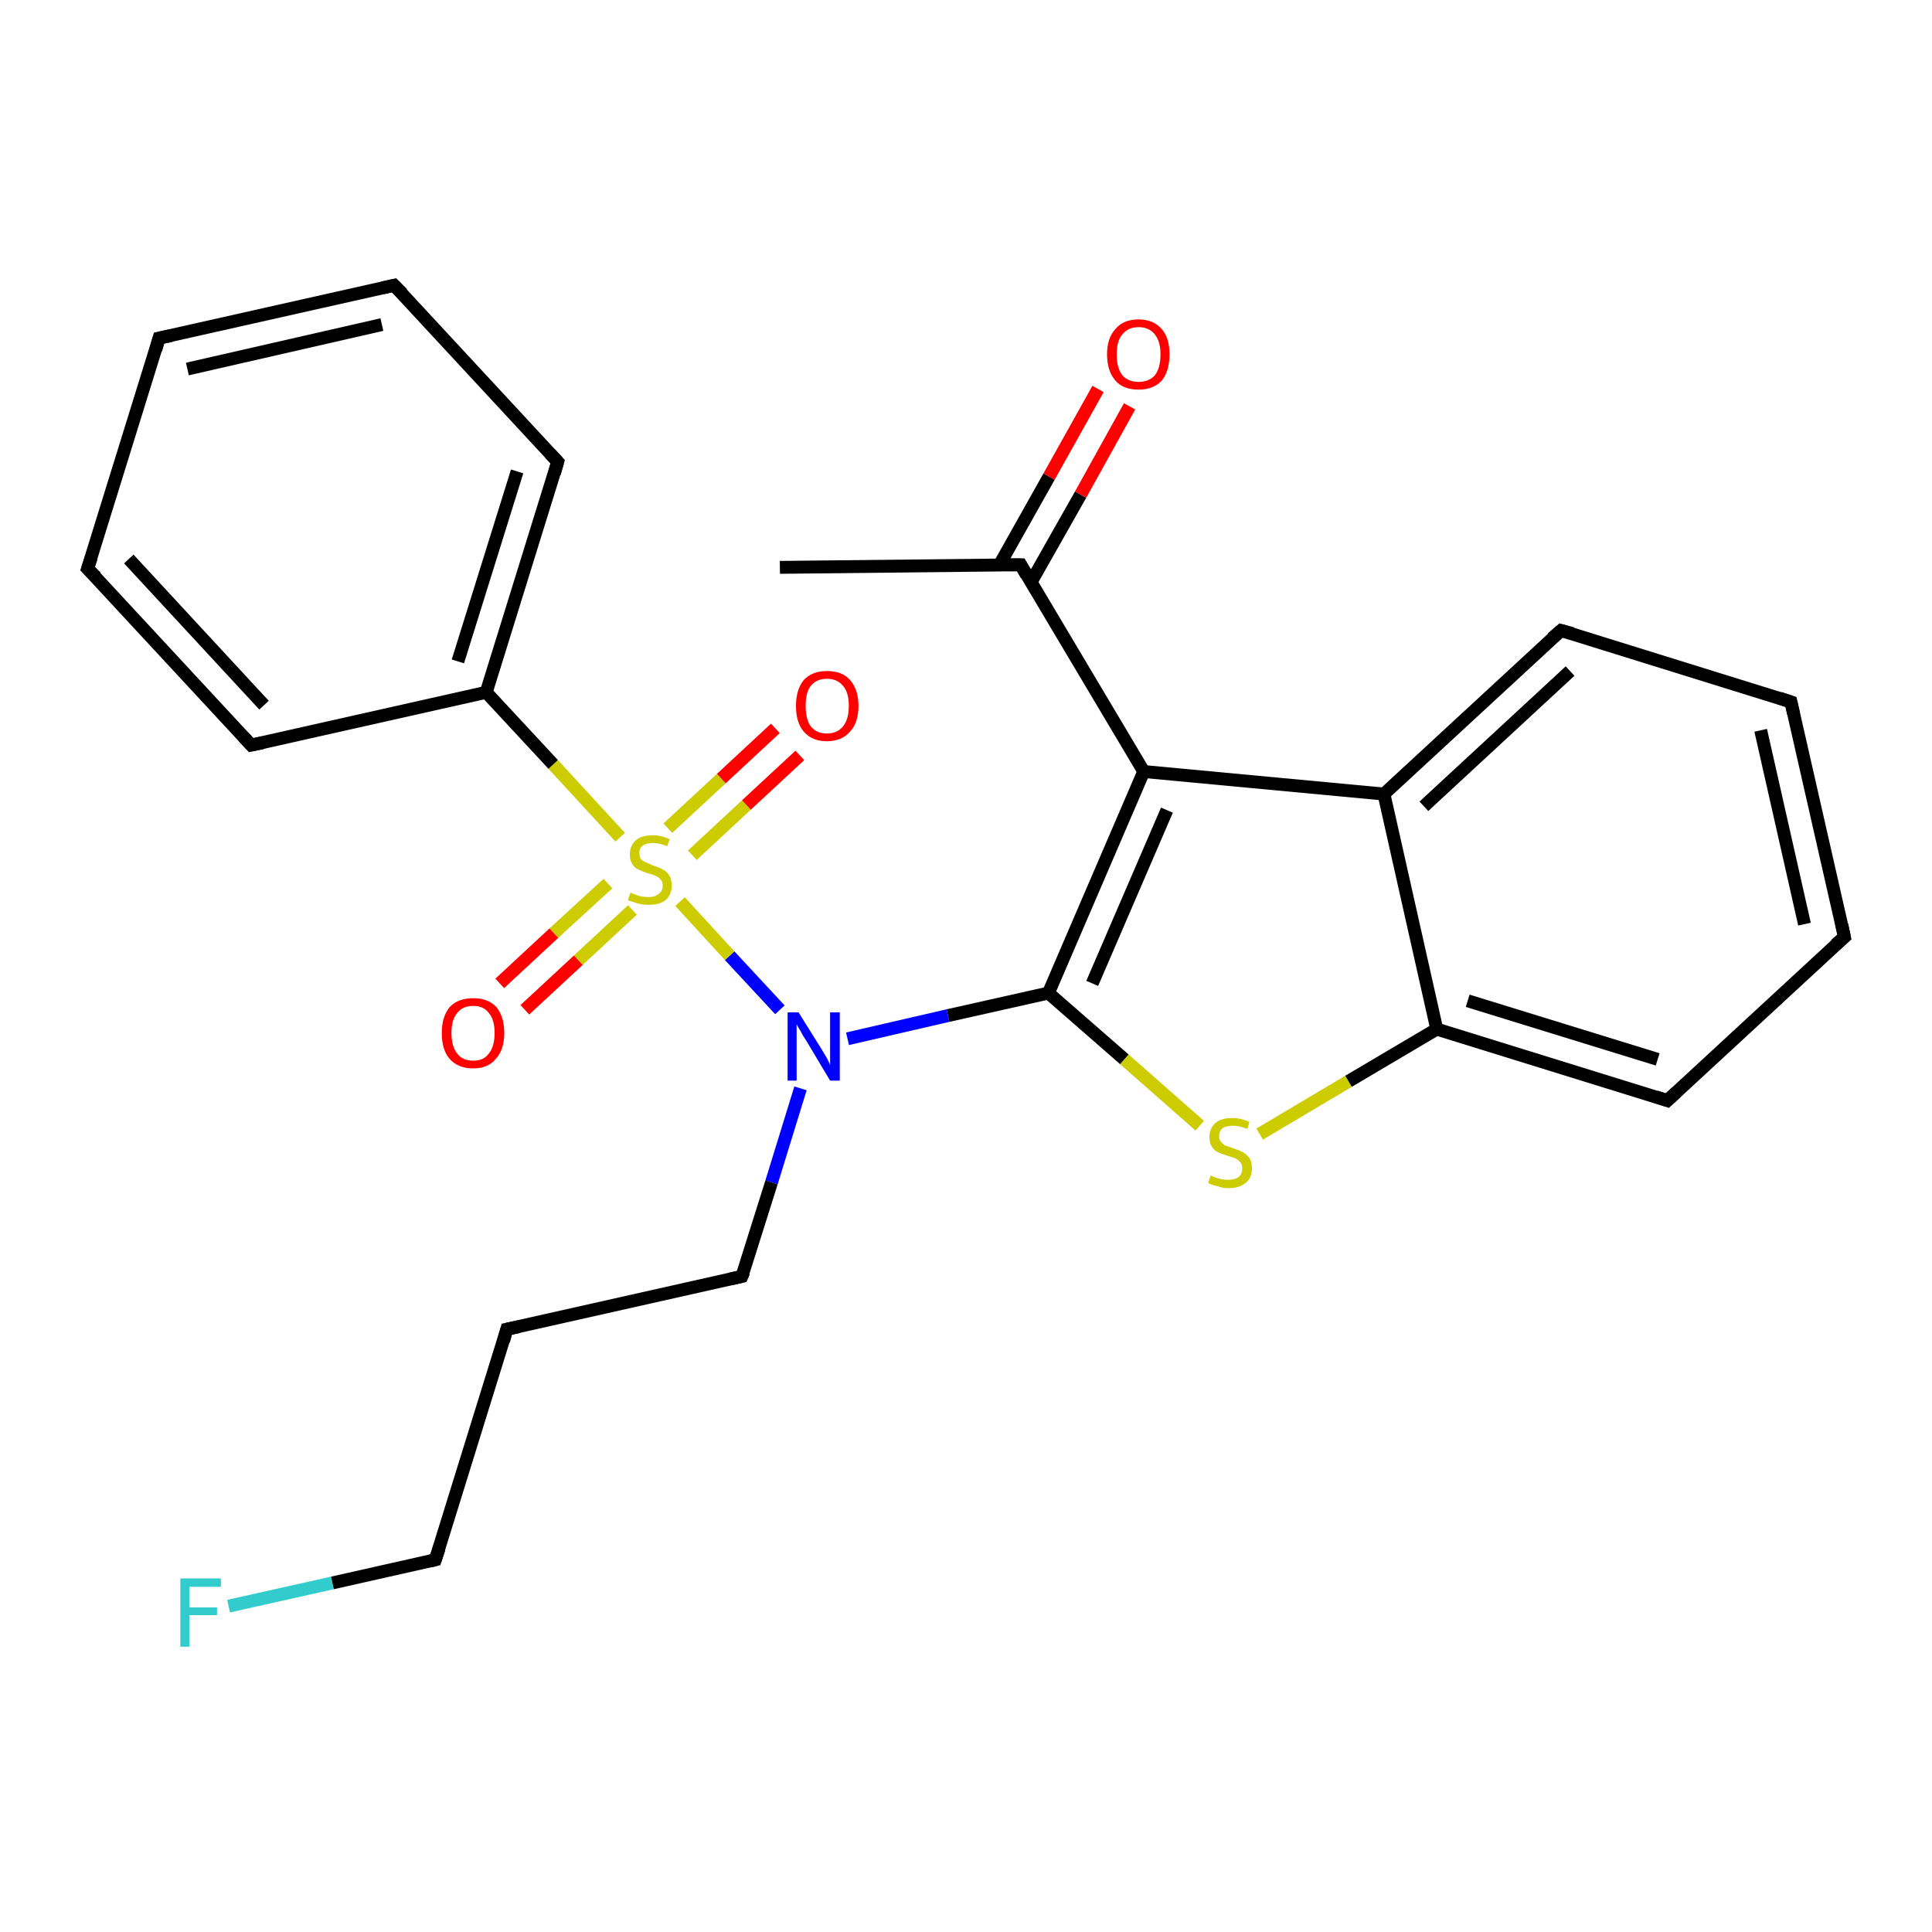 <?xml version='1.0' encoding='iso-8859-1'?>
<svg version='1.1' baseProfile='full'
              xmlns='http://www.w3.org/2000/svg'
                      xmlns:rdkit='http://www.rdkit.org/xml'
                      xmlns:xlink='http://www.w3.org/1999/xlink'
                  xml:space='preserve'
width='300px' height='300px' viewBox='0 0 300 300'>
<!-- END OF HEADER -->
<rect style='opacity:1.0;fill:#FFFFFF;stroke:none' width='300.0' height='300.0' x='0.0' y='0.0'> </rect>
<path class='bond-0 atom-0 atom-1' d='M 121.1,88.1 L 158.5,87.7' style='fill:none;fill-rule:evenodd;stroke:#000000;stroke-width:2.0px;stroke-linecap:butt;stroke-linejoin:miter;stroke-opacity:1' />
<path class='bond-1 atom-1 atom-2' d='M 160.1,90.4 L 167.8,76.8' style='fill:none;fill-rule:evenodd;stroke:#000000;stroke-width:2.0px;stroke-linecap:butt;stroke-linejoin:miter;stroke-opacity:1' />
<path class='bond-1 atom-1 atom-2' d='M 167.8,76.8 L 175.4,63.1' style='fill:none;fill-rule:evenodd;stroke:#FF0000;stroke-width:2.0px;stroke-linecap:butt;stroke-linejoin:miter;stroke-opacity:1' />
<path class='bond-1 atom-1 atom-2' d='M 155.2,87.7 L 162.9,74.0' style='fill:none;fill-rule:evenodd;stroke:#000000;stroke-width:2.0px;stroke-linecap:butt;stroke-linejoin:miter;stroke-opacity:1' />
<path class='bond-1 atom-1 atom-2' d='M 162.9,74.0 L 170.5,60.4' style='fill:none;fill-rule:evenodd;stroke:#FF0000;stroke-width:2.0px;stroke-linecap:butt;stroke-linejoin:miter;stroke-opacity:1' />
<path class='bond-2 atom-1 atom-3' d='M 158.5,87.7 L 177.6,119.8' style='fill:none;fill-rule:evenodd;stroke:#000000;stroke-width:2.0px;stroke-linecap:butt;stroke-linejoin:miter;stroke-opacity:1' />
<path class='bond-3 atom-3 atom-4' d='M 177.6,119.8 L 162.8,154.2' style='fill:none;fill-rule:evenodd;stroke:#000000;stroke-width:2.0px;stroke-linecap:butt;stroke-linejoin:miter;stroke-opacity:1' />
<path class='bond-3 atom-3 atom-4' d='M 181.2,125.8 L 169.6,152.7' style='fill:none;fill-rule:evenodd;stroke:#000000;stroke-width:2.0px;stroke-linecap:butt;stroke-linejoin:miter;stroke-opacity:1' />
<path class='bond-4 atom-4 atom-5' d='M 162.8,154.2 L 174.6,164.5' style='fill:none;fill-rule:evenodd;stroke:#000000;stroke-width:2.0px;stroke-linecap:butt;stroke-linejoin:miter;stroke-opacity:1' />
<path class='bond-4 atom-4 atom-5' d='M 174.6,164.5 L 186.3,174.8' style='fill:none;fill-rule:evenodd;stroke:#CCCC00;stroke-width:2.0px;stroke-linecap:butt;stroke-linejoin:miter;stroke-opacity:1' />
<path class='bond-5 atom-5 atom-6' d='M 195.6,176.1 L 209.4,167.9' style='fill:none;fill-rule:evenodd;stroke:#CCCC00;stroke-width:2.0px;stroke-linecap:butt;stroke-linejoin:miter;stroke-opacity:1' />
<path class='bond-5 atom-5 atom-6' d='M 209.4,167.9 L 223.1,159.8' style='fill:none;fill-rule:evenodd;stroke:#000000;stroke-width:2.0px;stroke-linecap:butt;stroke-linejoin:miter;stroke-opacity:1' />
<path class='bond-6 atom-6 atom-7' d='M 223.1,159.8 L 258.9,170.9' style='fill:none;fill-rule:evenodd;stroke:#000000;stroke-width:2.0px;stroke-linecap:butt;stroke-linejoin:miter;stroke-opacity:1' />
<path class='bond-6 atom-6 atom-7' d='M 227.9,155.4 L 257.4,164.5' style='fill:none;fill-rule:evenodd;stroke:#000000;stroke-width:2.0px;stroke-linecap:butt;stroke-linejoin:miter;stroke-opacity:1' />
<path class='bond-7 atom-7 atom-8' d='M 258.9,170.9 L 286.4,145.5' style='fill:none;fill-rule:evenodd;stroke:#000000;stroke-width:2.0px;stroke-linecap:butt;stroke-linejoin:miter;stroke-opacity:1' />
<path class='bond-8 atom-8 atom-9' d='M 286.4,145.5 L 278.1,109.0' style='fill:none;fill-rule:evenodd;stroke:#000000;stroke-width:2.0px;stroke-linecap:butt;stroke-linejoin:miter;stroke-opacity:1' />
<path class='bond-8 atom-8 atom-9' d='M 280.2,143.5 L 273.4,113.4' style='fill:none;fill-rule:evenodd;stroke:#000000;stroke-width:2.0px;stroke-linecap:butt;stroke-linejoin:miter;stroke-opacity:1' />
<path class='bond-9 atom-9 atom-10' d='M 278.1,109.0 L 242.4,97.9' style='fill:none;fill-rule:evenodd;stroke:#000000;stroke-width:2.0px;stroke-linecap:butt;stroke-linejoin:miter;stroke-opacity:1' />
<path class='bond-10 atom-10 atom-11' d='M 242.4,97.9 L 214.9,123.3' style='fill:none;fill-rule:evenodd;stroke:#000000;stroke-width:2.0px;stroke-linecap:butt;stroke-linejoin:miter;stroke-opacity:1' />
<path class='bond-10 atom-10 atom-11' d='M 243.8,104.2 L 221.1,125.2' style='fill:none;fill-rule:evenodd;stroke:#000000;stroke-width:2.0px;stroke-linecap:butt;stroke-linejoin:miter;stroke-opacity:1' />
<path class='bond-11 atom-4 atom-12' d='M 162.8,154.2 L 147.2,157.7' style='fill:none;fill-rule:evenodd;stroke:#000000;stroke-width:2.0px;stroke-linecap:butt;stroke-linejoin:miter;stroke-opacity:1' />
<path class='bond-11 atom-4 atom-12' d='M 147.2,157.7 L 131.6,161.3' style='fill:none;fill-rule:evenodd;stroke:#0000FF;stroke-width:2.0px;stroke-linecap:butt;stroke-linejoin:miter;stroke-opacity:1' />
<path class='bond-12 atom-12 atom-13' d='M 124.3,169.0 L 119.8,183.6' style='fill:none;fill-rule:evenodd;stroke:#0000FF;stroke-width:2.0px;stroke-linecap:butt;stroke-linejoin:miter;stroke-opacity:1' />
<path class='bond-12 atom-12 atom-13' d='M 119.8,183.6 L 115.2,198.2' style='fill:none;fill-rule:evenodd;stroke:#000000;stroke-width:2.0px;stroke-linecap:butt;stroke-linejoin:miter;stroke-opacity:1' />
<path class='bond-13 atom-13 atom-14' d='M 115.2,198.2 L 78.7,206.4' style='fill:none;fill-rule:evenodd;stroke:#000000;stroke-width:2.0px;stroke-linecap:butt;stroke-linejoin:miter;stroke-opacity:1' />
<path class='bond-14 atom-14 atom-15' d='M 78.7,206.4 L 67.6,242.2' style='fill:none;fill-rule:evenodd;stroke:#000000;stroke-width:2.0px;stroke-linecap:butt;stroke-linejoin:miter;stroke-opacity:1' />
<path class='bond-15 atom-15 atom-16' d='M 67.6,242.2 L 51.6,245.8' style='fill:none;fill-rule:evenodd;stroke:#000000;stroke-width:2.0px;stroke-linecap:butt;stroke-linejoin:miter;stroke-opacity:1' />
<path class='bond-15 atom-15 atom-16' d='M 51.6,245.8 L 35.5,249.4' style='fill:none;fill-rule:evenodd;stroke:#33CCCC;stroke-width:2.0px;stroke-linecap:butt;stroke-linejoin:miter;stroke-opacity:1' />
<path class='bond-16 atom-12 atom-17' d='M 121.1,156.8 L 113.3,148.4' style='fill:none;fill-rule:evenodd;stroke:#0000FF;stroke-width:2.0px;stroke-linecap:butt;stroke-linejoin:miter;stroke-opacity:1' />
<path class='bond-16 atom-12 atom-17' d='M 113.3,148.4 L 105.6,140.0' style='fill:none;fill-rule:evenodd;stroke:#CCCC00;stroke-width:2.0px;stroke-linecap:butt;stroke-linejoin:miter;stroke-opacity:1' />
<path class='bond-17 atom-17 atom-18' d='M 107.5,132.8 L 115.9,125.0' style='fill:none;fill-rule:evenodd;stroke:#CCCC00;stroke-width:2.0px;stroke-linecap:butt;stroke-linejoin:miter;stroke-opacity:1' />
<path class='bond-17 atom-17 atom-18' d='M 115.9,125.0 L 124.2,117.3' style='fill:none;fill-rule:evenodd;stroke:#FF0000;stroke-width:2.0px;stroke-linecap:butt;stroke-linejoin:miter;stroke-opacity:1' />
<path class='bond-17 atom-17 atom-18' d='M 103.7,128.6 L 112.0,120.9' style='fill:none;fill-rule:evenodd;stroke:#CCCC00;stroke-width:2.0px;stroke-linecap:butt;stroke-linejoin:miter;stroke-opacity:1' />
<path class='bond-17 atom-17 atom-18' d='M 112.0,120.9 L 120.4,113.1' style='fill:none;fill-rule:evenodd;stroke:#FF0000;stroke-width:2.0px;stroke-linecap:butt;stroke-linejoin:miter;stroke-opacity:1' />
<path class='bond-18 atom-17 atom-19' d='M 94.4,137.2 L 86.0,144.9' style='fill:none;fill-rule:evenodd;stroke:#CCCC00;stroke-width:2.0px;stroke-linecap:butt;stroke-linejoin:miter;stroke-opacity:1' />
<path class='bond-18 atom-17 atom-19' d='M 86.0,144.9 L 77.6,152.7' style='fill:none;fill-rule:evenodd;stroke:#FF0000;stroke-width:2.0px;stroke-linecap:butt;stroke-linejoin:miter;stroke-opacity:1' />
<path class='bond-18 atom-17 atom-19' d='M 98.2,141.3 L 89.8,149.1' style='fill:none;fill-rule:evenodd;stroke:#CCCC00;stroke-width:2.0px;stroke-linecap:butt;stroke-linejoin:miter;stroke-opacity:1' />
<path class='bond-18 atom-17 atom-19' d='M 89.8,149.1 L 81.5,156.8' style='fill:none;fill-rule:evenodd;stroke:#FF0000;stroke-width:2.0px;stroke-linecap:butt;stroke-linejoin:miter;stroke-opacity:1' />
<path class='bond-19 atom-17 atom-20' d='M 96.3,130.0 L 85.9,118.7' style='fill:none;fill-rule:evenodd;stroke:#CCCC00;stroke-width:2.0px;stroke-linecap:butt;stroke-linejoin:miter;stroke-opacity:1' />
<path class='bond-19 atom-17 atom-20' d='M 85.9,118.7 L 75.5,107.5' style='fill:none;fill-rule:evenodd;stroke:#000000;stroke-width:2.0px;stroke-linecap:butt;stroke-linejoin:miter;stroke-opacity:1' />
<path class='bond-20 atom-20 atom-21' d='M 75.5,107.5 L 86.6,71.7' style='fill:none;fill-rule:evenodd;stroke:#000000;stroke-width:2.0px;stroke-linecap:butt;stroke-linejoin:miter;stroke-opacity:1' />
<path class='bond-20 atom-20 atom-21' d='M 71.1,102.7 L 80.3,73.2' style='fill:none;fill-rule:evenodd;stroke:#000000;stroke-width:2.0px;stroke-linecap:butt;stroke-linejoin:miter;stroke-opacity:1' />
<path class='bond-21 atom-21 atom-22' d='M 86.6,71.7 L 61.2,44.3' style='fill:none;fill-rule:evenodd;stroke:#000000;stroke-width:2.0px;stroke-linecap:butt;stroke-linejoin:miter;stroke-opacity:1' />
<path class='bond-22 atom-22 atom-23' d='M 61.2,44.3 L 24.7,52.5' style='fill:none;fill-rule:evenodd;stroke:#000000;stroke-width:2.0px;stroke-linecap:butt;stroke-linejoin:miter;stroke-opacity:1' />
<path class='bond-22 atom-22 atom-23' d='M 59.3,50.4 L 29.1,57.3' style='fill:none;fill-rule:evenodd;stroke:#000000;stroke-width:2.0px;stroke-linecap:butt;stroke-linejoin:miter;stroke-opacity:1' />
<path class='bond-23 atom-23 atom-24' d='M 24.7,52.5 L 13.6,88.3' style='fill:none;fill-rule:evenodd;stroke:#000000;stroke-width:2.0px;stroke-linecap:butt;stroke-linejoin:miter;stroke-opacity:1' />
<path class='bond-24 atom-24 atom-25' d='M 13.6,88.3 L 39.0,115.7' style='fill:none;fill-rule:evenodd;stroke:#000000;stroke-width:2.0px;stroke-linecap:butt;stroke-linejoin:miter;stroke-opacity:1' />
<path class='bond-24 atom-24 atom-25' d='M 20.0,86.8 L 41.0,109.5' style='fill:none;fill-rule:evenodd;stroke:#000000;stroke-width:2.0px;stroke-linecap:butt;stroke-linejoin:miter;stroke-opacity:1' />
<path class='bond-25 atom-11 atom-3' d='M 214.9,123.3 L 177.6,119.8' style='fill:none;fill-rule:evenodd;stroke:#000000;stroke-width:2.0px;stroke-linecap:butt;stroke-linejoin:miter;stroke-opacity:1' />
<path class='bond-26 atom-25 atom-20' d='M 39.0,115.7 L 75.5,107.5' style='fill:none;fill-rule:evenodd;stroke:#000000;stroke-width:2.0px;stroke-linecap:butt;stroke-linejoin:miter;stroke-opacity:1' />
<path class='bond-27 atom-11 atom-6' d='M 214.9,123.3 L 223.1,159.8' style='fill:none;fill-rule:evenodd;stroke:#000000;stroke-width:2.0px;stroke-linecap:butt;stroke-linejoin:miter;stroke-opacity:1' />
<path d='M 156.6,87.7 L 158.5,87.7 L 159.4,89.3' style='fill:none;stroke:#000000;stroke-width:2.0px;stroke-linecap:butt;stroke-linejoin:miter;stroke-opacity:1;' />
<path d='M 257.1,170.3 L 258.9,170.9 L 260.3,169.6' style='fill:none;stroke:#000000;stroke-width:2.0px;stroke-linecap:butt;stroke-linejoin:miter;stroke-opacity:1;' />
<path d='M 285.0,146.7 L 286.4,145.5 L 286.0,143.6' style='fill:none;stroke:#000000;stroke-width:2.0px;stroke-linecap:butt;stroke-linejoin:miter;stroke-opacity:1;' />
<path d='M 278.5,110.8 L 278.1,109.0 L 276.3,108.4' style='fill:none;stroke:#000000;stroke-width:2.0px;stroke-linecap:butt;stroke-linejoin:miter;stroke-opacity:1;' />
<path d='M 244.2,98.4 L 242.4,97.9 L 241.0,99.1' style='fill:none;stroke:#000000;stroke-width:2.0px;stroke-linecap:butt;stroke-linejoin:miter;stroke-opacity:1;' />
<path d='M 115.5,197.5 L 115.2,198.2 L 113.4,198.6' style='fill:none;stroke:#000000;stroke-width:2.0px;stroke-linecap:butt;stroke-linejoin:miter;stroke-opacity:1;' />
<path d='M 80.6,206.0 L 78.7,206.4 L 78.2,208.2' style='fill:none;stroke:#000000;stroke-width:2.0px;stroke-linecap:butt;stroke-linejoin:miter;stroke-opacity:1;' />
<path d='M 68.2,240.4 L 67.6,242.2 L 66.8,242.4' style='fill:none;stroke:#000000;stroke-width:2.0px;stroke-linecap:butt;stroke-linejoin:miter;stroke-opacity:1;' />
<path d='M 86.1,73.5 L 86.6,71.7 L 85.4,70.4' style='fill:none;stroke:#000000;stroke-width:2.0px;stroke-linecap:butt;stroke-linejoin:miter;stroke-opacity:1;' />
<path d='M 62.5,45.6 L 61.2,44.3 L 59.4,44.7' style='fill:none;stroke:#000000;stroke-width:2.0px;stroke-linecap:butt;stroke-linejoin:miter;stroke-opacity:1;' />
<path d='M 26.6,52.1 L 24.7,52.5 L 24.2,54.3' style='fill:none;stroke:#000000;stroke-width:2.0px;stroke-linecap:butt;stroke-linejoin:miter;stroke-opacity:1;' />
<path d='M 14.2,86.5 L 13.6,88.3 L 14.9,89.6' style='fill:none;stroke:#000000;stroke-width:2.0px;stroke-linecap:butt;stroke-linejoin:miter;stroke-opacity:1;' />
<path d='M 37.8,114.4 L 39.0,115.7 L 40.9,115.3' style='fill:none;stroke:#000000;stroke-width:2.0px;stroke-linecap:butt;stroke-linejoin:miter;stroke-opacity:1;' />
<path class='atom-2' d='M 171.9 55.0
Q 171.9 52.5, 173.2 51.1
Q 174.4 49.6, 176.8 49.6
Q 179.1 49.6, 180.4 51.1
Q 181.6 52.5, 181.6 55.0
Q 181.6 57.6, 180.4 59.1
Q 179.1 60.5, 176.8 60.5
Q 174.4 60.5, 173.2 59.1
Q 171.9 57.6, 171.9 55.0
M 176.8 59.3
Q 178.4 59.3, 179.3 58.3
Q 180.2 57.2, 180.2 55.0
Q 180.2 53.0, 179.3 51.9
Q 178.4 50.8, 176.8 50.8
Q 175.2 50.8, 174.3 51.9
Q 173.4 52.9, 173.4 55.0
Q 173.4 57.2, 174.3 58.3
Q 175.2 59.3, 176.8 59.3
' fill='#FF0000'/>
<path class='atom-5' d='M 188.0 182.5
Q 188.1 182.6, 188.6 182.8
Q 189.1 183.0, 189.6 183.1
Q 190.2 183.2, 190.7 183.2
Q 191.7 183.2, 192.3 182.8
Q 192.9 182.3, 192.9 181.4
Q 192.9 180.8, 192.6 180.5
Q 192.3 180.1, 191.9 179.9
Q 191.4 179.7, 190.7 179.5
Q 189.7 179.2, 189.1 178.9
Q 188.6 178.7, 188.2 178.1
Q 187.8 177.5, 187.8 176.6
Q 187.8 175.2, 188.7 174.4
Q 189.6 173.6, 191.4 173.6
Q 192.6 173.6, 194.0 174.2
L 193.7 175.3
Q 192.4 174.8, 191.5 174.8
Q 190.4 174.8, 189.8 175.2
Q 189.3 175.7, 189.3 176.4
Q 189.3 177.0, 189.6 177.3
Q 189.9 177.7, 190.3 177.9
Q 190.7 178.0, 191.5 178.3
Q 192.4 178.6, 193.0 178.9
Q 193.5 179.2, 194.0 179.8
Q 194.4 180.4, 194.4 181.4
Q 194.4 182.9, 193.4 183.7
Q 192.4 184.5, 190.8 184.5
Q 189.8 184.5, 189.1 184.2
Q 188.4 184.1, 187.6 183.7
L 188.0 182.5
' fill='#CCCC00'/>
<path class='atom-12' d='M 124.0 157.2
L 127.5 162.8
Q 127.8 163.3, 128.4 164.3
Q 128.9 165.3, 128.9 165.4
L 128.9 157.2
L 130.4 157.2
L 130.4 167.8
L 128.9 167.8
L 125.2 161.6
Q 124.7 160.9, 124.3 160.1
Q 123.8 159.3, 123.7 159.0
L 123.7 167.8
L 122.3 167.8
L 122.3 157.2
L 124.0 157.2
' fill='#0000FF'/>
<path class='atom-16' d='M 28.0 245.1
L 34.3 245.1
L 34.3 246.4
L 29.4 246.4
L 29.4 249.6
L 33.7 249.6
L 33.7 250.8
L 29.4 250.8
L 29.4 255.7
L 28.0 255.7
L 28.0 245.1
' fill='#33CCCC'/>
<path class='atom-17' d='M 97.9 138.6
Q 98.1 138.7, 98.6 138.9
Q 99.1 139.1, 99.6 139.2
Q 100.1 139.3, 100.7 139.3
Q 101.7 139.3, 102.3 138.8
Q 102.9 138.4, 102.9 137.5
Q 102.9 136.9, 102.6 136.6
Q 102.3 136.2, 101.8 136.0
Q 101.4 135.8, 100.6 135.6
Q 99.7 135.3, 99.1 135.0
Q 98.6 134.8, 98.2 134.2
Q 97.8 133.6, 97.8 132.7
Q 97.8 131.3, 98.7 130.5
Q 99.6 129.7, 101.4 129.7
Q 102.6 129.7, 104.0 130.3
L 103.6 131.4
Q 102.4 130.9, 101.4 130.9
Q 100.4 130.9, 99.8 131.3
Q 99.2 131.8, 99.3 132.5
Q 99.3 133.1, 99.5 133.4
Q 99.8 133.7, 100.3 133.9
Q 100.7 134.1, 101.4 134.4
Q 102.4 134.7, 102.9 135.0
Q 103.5 135.3, 103.9 135.9
Q 104.3 136.5, 104.3 137.5
Q 104.3 139.0, 103.3 139.8
Q 102.4 140.5, 100.7 140.5
Q 99.8 140.5, 99.1 140.3
Q 98.4 140.1, 97.5 139.8
L 97.9 138.6
' fill='#CCCC00'/>
<path class='atom-18' d='M 123.6 109.6
Q 123.6 107.1, 124.8 105.6
Q 126.1 104.2, 128.4 104.2
Q 130.8 104.2, 132.0 105.6
Q 133.3 107.1, 133.3 109.6
Q 133.3 112.2, 132.0 113.6
Q 130.7 115.1, 128.4 115.1
Q 126.1 115.1, 124.8 113.6
Q 123.6 112.2, 123.6 109.6
M 128.4 113.9
Q 130.0 113.9, 130.9 112.8
Q 131.8 111.7, 131.8 109.6
Q 131.8 107.5, 130.9 106.5
Q 130.0 105.4, 128.4 105.4
Q 126.8 105.4, 125.9 106.5
Q 125.1 107.5, 125.1 109.6
Q 125.1 111.7, 125.9 112.8
Q 126.8 113.9, 128.4 113.9
' fill='#FF0000'/>
<path class='atom-19' d='M 68.6 160.4
Q 68.6 157.9, 69.8 156.4
Q 71.1 155.0, 73.5 155.0
Q 75.8 155.0, 77.1 156.4
Q 78.3 157.9, 78.3 160.4
Q 78.3 163.0, 77.0 164.4
Q 75.8 165.9, 73.5 165.9
Q 71.1 165.9, 69.8 164.4
Q 68.6 163.0, 68.6 160.4
M 73.5 164.7
Q 75.1 164.7, 75.9 163.6
Q 76.8 162.5, 76.8 160.4
Q 76.8 158.3, 75.9 157.3
Q 75.1 156.2, 73.5 156.2
Q 71.8 156.2, 71.0 157.3
Q 70.1 158.3, 70.1 160.4
Q 70.1 162.5, 71.0 163.6
Q 71.8 164.7, 73.5 164.7
' fill='#FF0000'/>
</svg>
